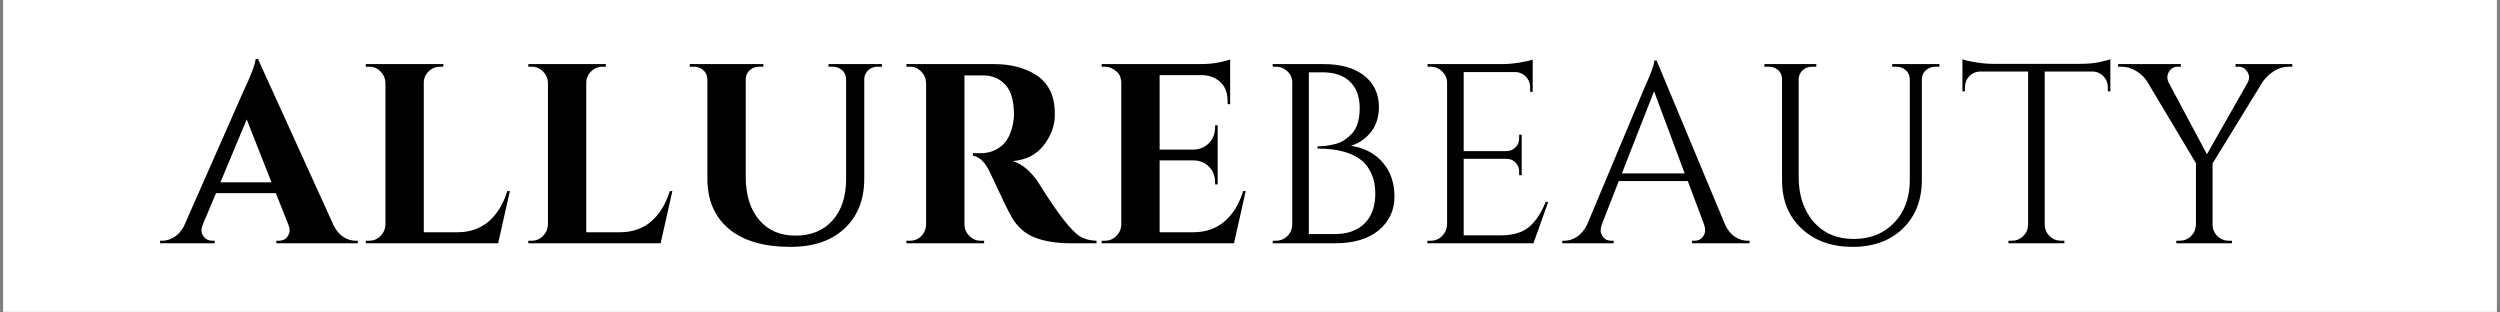 <svg version="1.0" preserveAspectRatio="xMidYMid meet" height="125" viewBox="0 0 750 93.75" zoomAndPan="magnify" width="1000" xmlns:xlink="http://www.w3.org/1999/xlink" xmlns="http://www.w3.org/2000/svg"><rect x="0" y="0" width="750" height="93.75" fill="#808080" stroke="none"/><defs><clipPath id="f22ff90bb1"><path clip-rule="nonzero" d="M 0.996 0 L 749 0 L 749 93.5 L 0.996 93.5 Z M 0.996 0"></path></clipPath></defs><g clip-path="url(#f22ff90bb1)"><path fill-rule="nonzero" fill-opacity="1" d="M 0.996 0 L 749.004 0 L 749.004 93.5 L 0.996 93.5 Z M 0.996 0" fill="#ffffff"></path><path fill-rule="nonzero" fill-opacity="1" d="M 0.996 0 L 749.004 0 L 749.004 93.5 L 0.996 93.5 Z M 0.996 0" fill="#ffffff"></path></g><path fill-rule="nonzero" fill-opacity="1" d="M 106.664 72.219 L 107.355 72.219 L 107.355 72.984 L 82.91 72.984 L 82.91 72.219 L 83.59 72.219 C 84.715 72.219 85.547 71.875 86.078 71.188 C 86.613 70.488 86.887 69.836 86.887 69.223 C 86.887 68.605 86.758 67.992 86.504 67.379 L 82.75 57.938 L 64.812 57.938 L 60.824 67.379 C 60.566 68.051 60.441 68.68 60.441 69.27 C 60.441 69.852 60.719 70.488 61.277 71.188 C 61.848 71.875 62.691 72.219 63.812 72.219 L 64.43 72.219 L 64.43 72.984 L 48.027 72.984 L 48.027 72.219 L 48.719 72.219 C 49.895 72.219 51.066 71.859 52.238 71.141 C 53.414 70.426 54.387 69.348 55.152 67.91 L 72.867 27.754 C 75.262 22.691 76.539 19.34 76.695 17.695 L 77.391 17.695 L 100.156 67.762 C 100.922 69.25 101.887 70.367 103.055 71.113 C 104.234 71.852 105.434 72.219 106.664 72.219 Z M 66.125 54.707 L 81.453 54.707 L 74.016 35.824 Z M 66.125 54.707" fill="#000000"></path><path fill-rule="nonzero" fill-opacity="1" d="M 110.727 72.219 C 112.062 72.219 113.203 71.746 114.145 70.801 C 115.086 69.852 115.582 68.707 115.633 67.379 L 115.633 24.836 C 115.582 23.508 115.086 22.371 114.145 21.426 C 113.203 20.48 112.062 20.012 110.727 20.012 L 109.742 20.012 L 109.742 19.227 L 133.039 19.227 L 132.965 20.012 L 132.035 20.012 C 130.711 20.012 129.562 20.48 128.59 21.426 C 127.617 22.371 127.133 23.508 127.133 24.836 L 127.133 69.68 L 137.176 69.68 C 140.906 69.68 144.031 68.613 146.555 66.465 C 149.09 64.312 150.965 61.266 152.195 57.32 L 152.961 57.32 L 149.441 72.984 L 109.742 72.984 L 109.742 72.219 Z M 110.727 72.219" fill="#000000"></path><path fill-rule="nonzero" fill-opacity="1" d="M 159.477 72.219 C 160.812 72.219 161.953 71.746 162.895 70.801 C 163.836 69.852 164.332 68.707 164.383 67.379 L 164.383 24.836 C 164.332 23.508 163.836 22.371 162.895 21.426 C 161.953 20.48 160.812 20.012 159.477 20.012 L 158.492 20.012 L 158.492 19.227 L 181.789 19.227 L 181.715 20.012 L 180.785 20.012 C 179.461 20.012 178.312 20.48 177.34 21.426 C 176.367 22.371 175.883 23.508 175.883 24.836 L 175.883 69.68 L 185.926 69.68 C 189.656 69.68 192.781 68.613 195.305 66.465 C 197.84 64.312 199.715 61.266 200.945 57.32 L 201.711 57.32 L 198.191 72.984 L 158.492 72.984 L 158.492 72.219 Z M 159.477 72.219" fill="#000000"></path><path fill-rule="nonzero" fill-opacity="1" d="M 264.57 20.012 L 263.258 20.012 C 262.188 20.012 261.27 20.355 260.504 21.043 C 259.738 21.734 259.332 22.59 259.281 23.609 L 259.281 53.559 C 259.281 59.852 257.312 64.844 253.379 68.531 C 249.438 72.219 244.047 74.062 237.207 74.062 C 229.129 74.062 222.941 72.258 218.652 68.648 C 214.359 65.043 212.219 60.035 212.219 53.633 L 212.219 23.848 C 212.168 22.312 211.477 21.188 210.141 20.469 C 209.531 20.164 208.867 20.012 208.156 20.012 L 206.934 20.012 L 206.934 19.227 L 229.008 19.227 L 229.008 20.012 L 227.785 20.012 C 226.652 20.012 225.707 20.355 224.941 21.043 C 224.176 21.734 223.766 22.613 223.719 23.684 L 223.719 53.027 C 223.719 58.449 225.043 62.742 227.695 65.918 C 230.355 69.098 234.004 70.684 238.652 70.684 C 243.305 70.684 246.984 69.191 249.695 66.199 C 252.406 63.203 253.781 59.141 253.832 54.016 L 253.832 23.684 C 253.734 22.199 253.047 21.129 251.773 20.469 C 251.152 20.164 250.484 20.012 249.77 20.012 L 248.547 20.012 L 248.547 19.227 L 264.57 19.227 Z M 264.57 20.012" fill="#000000"></path><path fill-rule="nonzero" fill-opacity="1" d="M 292.852 22.621 L 289.551 22.621 C 289.453 22.621 289.379 22.621 289.332 22.621 L 289.332 67.379 C 289.379 68.707 289.875 69.852 290.82 70.801 C 291.77 71.746 292.91 72.219 294.234 72.219 L 295.238 72.219 L 295.238 72.984 L 271.926 72.984 L 271.926 72.219 L 272.926 72.219 C 274.762 72.219 276.168 71.43 277.137 69.844 C 277.551 69.129 277.777 68.332 277.832 67.453 L 277.832 24.836 C 277.777 23.508 277.277 22.371 276.328 21.426 C 275.387 20.48 274.254 20.012 272.926 20.012 L 271.926 20.012 L 271.926 19.227 L 298.227 19.227 C 303.172 19.227 307.359 20.305 310.785 22.461 C 312.523 23.531 313.902 25.035 314.926 26.957 C 315.945 28.875 316.457 31.383 316.457 34.48 C 316.457 37.582 315.383 40.566 313.23 43.438 C 311.09 46.301 307.977 47.934 303.895 48.336 C 306.859 49.309 309.465 51.562 311.715 55.09 C 317.23 63.953 321.316 69.223 323.965 70.906 C 325.301 71.73 326.965 72.172 328.957 72.219 L 328.957 72.984 L 321.449 72.984 C 317 72.984 313.305 72.402 310.359 71.23 C 307.422 70.051 305.109 67.977 303.426 65.004 C 302.461 63.316 300.34 58.938 297.062 51.875 C 295.637 48.746 293.902 47.031 291.863 46.727 L 291.863 45.961 L 294.234 45.961 C 296.531 45.961 298.559 45.273 300.316 43.895 C 302.082 42.508 303.277 40.25 303.895 37.121 C 304.102 36.055 304.203 35.207 304.203 34.586 C 304.203 30.395 303.359 27.367 301.672 25.5 C 299.98 23.633 297.805 22.672 295.148 22.621 C 294.637 22.621 293.871 22.621 292.852 22.621 Z M 292.852 22.621" fill="#000000"></path><path fill-rule="nonzero" fill-opacity="1" d="M 331.48 72.219 C 332.816 72.219 333.957 71.746 334.898 70.801 C 335.84 69.852 336.336 68.707 336.387 67.379 L 336.387 24.613 C 336.285 23.285 335.902 22.312 335.238 21.691 C 334.008 20.57 332.758 20.012 331.48 20.012 L 330.496 20.012 L 330.496 19.227 L 359.844 19.227 C 362.348 19.227 364.414 19.035 366.043 18.652 C 367.684 18.27 368.684 18.004 369.047 17.855 L 369.047 31.297 L 368.281 31.207 L 368.281 30.367 C 368.281 27.203 367.105 24.949 364.746 23.609 C 363.629 22.953 362.305 22.594 360.773 22.531 L 347.887 22.531 L 347.887 44.883 L 358.004 44.883 C 359.895 44.836 361.457 44.188 362.688 42.934 C 363.91 41.68 364.527 40.125 364.527 38.273 L 364.527 37.582 L 365.293 37.582 L 365.293 55.328 L 364.527 55.328 L 364.527 54.707 C 364.527 52.82 363.922 51.262 362.715 50.031 C 361.516 48.805 360 48.164 358.164 48.113 L 347.887 48.113 L 347.887 69.68 L 357.93 69.68 C 361.66 69.68 364.785 68.613 367.309 66.465 C 369.844 64.312 371.719 61.266 372.949 57.32 L 373.715 57.32 L 370.195 72.984 L 330.496 72.984 L 330.496 72.219 Z M 331.48 72.219" fill="#000000"></path><path fill-rule="nonzero" fill-opacity="1" d="M 400.473 72.984 L 381.773 72.984 L 381.859 72.219 L 382.773 72.219 C 384.098 72.219 385.23 71.762 386.176 70.848 C 387.125 69.926 387.625 68.793 387.676 67.453 L 387.676 24.762 C 387.676 23.434 387.191 22.312 386.219 21.398 C 385.246 20.477 384.098 20.012 382.773 20.012 L 381.859 20.012 L 381.773 19.227 L 397.027 19.227 C 402.289 19.227 406.379 20.395 409.293 22.727 C 412.211 25.055 413.668 28.168 413.668 32.062 C 413.668 35.133 412.848 37.68 411.207 39.703 C 409.566 41.723 407.574 43.066 405.23 43.73 C 409.266 44.344 412.453 46.004 414.801 48.719 C 417.156 51.434 418.336 54.852 418.336 58.973 C 418.336 63.094 416.766 66.461 413.625 69.078 C 410.48 71.684 406.098 72.984 400.473 72.984 Z M 392.652 70.227 L 400.18 70.227 C 400.227 70.227 400.273 70.227 400.324 70.227 C 404.203 70.227 407.219 69.164 409.367 67.039 C 411.52 64.918 412.594 61.906 412.594 58.012 C 412.594 55.809 412.219 53.879 411.473 52.215 C 410.738 50.555 409.801 49.234 408.676 48.262 C 405.707 45.805 401.27 44.574 395.348 44.574 C 395.348 44.574 395.32 44.574 395.262 44.574 L 395.262 43.879 C 395.32 43.879 395.562 43.879 395.996 43.879 C 396.426 43.879 397.051 43.832 397.867 43.73 C 398.691 43.625 399.613 43.445 400.637 43.188 C 401.656 42.934 402.57 42.523 403.391 41.961 C 404.203 41.402 404.969 40.738 405.688 39.969 C 407.168 38.281 407.91 35.758 407.91 32.402 C 407.91 29.051 406.953 26.426 405.039 24.539 C 403.125 22.645 400.348 21.691 396.719 21.691 L 392.652 21.691 Z M 392.652 70.227" fill="#000000"></path><path fill-rule="nonzero" fill-opacity="1" d="M 429.223 72.219 C 430.547 72.219 431.684 71.746 432.625 70.801 C 433.574 69.852 434.074 68.707 434.125 67.379 L 434.125 24.379 C 433.969 23.148 433.426 22.117 432.508 21.277 C 431.594 20.434 430.496 20.012 429.223 20.012 L 428.309 20.012 L 428.223 19.227 L 450.68 19.227 C 452.27 19.227 453.996 19.078 455.863 18.77 C 457.727 18.469 459.043 18.164 459.809 17.855 L 459.809 27.535 L 459.043 27.535 L 459.043 26.148 C 459.043 24.918 458.621 23.871 457.777 23.004 C 456.93 22.133 455.922 21.672 454.742 21.617 L 439.105 21.617 L 439.105 45.34 L 452.062 45.34 C 453.082 45.293 453.953 44.91 454.668 44.188 C 455.383 43.473 455.746 42.578 455.746 41.504 L 455.746 40.426 L 456.512 40.426 L 456.512 52.555 L 455.746 52.555 L 455.746 51.402 C 455.746 50.383 455.395 49.516 454.699 48.809 C 454.012 48.09 453.156 47.699 452.137 47.641 L 439.105 47.641 L 439.105 70.609 L 450.074 70.609 C 453.852 70.609 456.738 69.766 458.734 68.074 C 460.727 66.383 462.387 63.875 463.711 60.551 L 464.477 60.551 L 460.031 72.984 L 428.223 72.984 L 428.223 72.219 Z M 429.223 72.219" fill="#000000"></path><path fill-rule="nonzero" fill-opacity="1" d="M 524.27 72.219 L 524.875 72.219 L 524.875 72.984 L 507.629 72.984 L 507.629 72.219 L 508.324 72.219 C 509.391 72.219 510.195 71.875 510.738 71.188 C 511.273 70.488 511.547 69.836 511.547 69.223 C 511.547 68.605 511.445 67.992 511.238 67.379 L 506.336 54.324 L 485.629 54.324 L 480.504 67.453 C 480.301 68.074 480.195 68.68 480.195 69.27 C 480.195 69.852 480.461 70.488 480.992 71.188 C 481.527 71.875 482.336 72.219 483.406 72.219 L 484.098 72.219 L 484.098 72.984 L 468.695 72.984 L 468.695 72.219 L 469.387 72.219 C 470.66 72.219 471.914 71.812 473.145 70.996 C 474.367 70.168 475.367 68.965 476.133 67.379 L 493.449 26.074 C 495.344 21.926 496.293 19.289 496.293 18.168 L 496.984 18.168 L 517.527 67.379 C 518.234 68.965 519.199 70.168 520.426 70.996 C 521.652 71.812 522.934 72.219 524.27 72.219 Z M 486.559 52.023 L 505.406 52.023 L 496.219 27.371 Z M 486.559 52.023" fill="#000000"></path><path fill-rule="nonzero" fill-opacity="1" d="M 581.836 20.012 L 580.602 20.012 C 579.527 20.012 578.598 20.355 577.801 21.043 C 577.016 21.734 576.598 22.59 576.551 23.609 L 576.551 54.016 C 576.551 60.004 574.656 64.844 570.867 68.531 C 567.086 72.219 562.055 74.062 555.773 74.062 C 549.488 74.062 544.391 72.234 540.473 68.574 C 536.562 64.918 534.613 60.094 534.613 54.102 L 534.613 23.848 C 534.613 22.312 533.949 21.188 532.625 20.469 C 532.012 20.164 531.328 20.012 530.562 20.012 L 529.324 20.012 L 529.324 19.227 L 544.891 19.227 L 544.891 20.012 L 543.668 20.012 C 542.539 20.012 541.59 20.355 540.824 21.043 C 540.059 21.734 539.652 22.613 539.602 23.684 L 539.602 53.027 C 539.602 58.602 541.094 63.109 544.078 66.539 C 547.074 69.973 551.074 71.688 556.082 71.688 C 561.09 71.688 565.145 70.062 568.262 66.805 C 571.383 63.551 572.941 59.289 572.941 54.016 L 572.941 23.684 C 572.891 22.613 572.484 21.734 571.719 21.043 C 570.953 20.355 570.004 20.012 568.879 20.012 L 567.656 20.012 L 567.656 19.227 L 581.836 19.227 Z M 581.836 20.012" fill="#000000"></path><path fill-rule="nonzero" fill-opacity="1" d="M 632.348 26.074 C 632.348 24.844 631.91 23.785 631.039 22.887 C 630.172 21.996 629.152 21.516 627.977 21.457 L 613.41 21.457 L 613.41 67.453 C 613.461 68.793 613.957 69.926 614.898 70.848 C 615.848 71.762 616.988 72.219 618.316 72.219 L 619.316 72.219 L 619.316 72.984 L 602.531 72.984 L 602.531 72.219 L 603.531 72.219 C 604.855 72.219 605.988 71.762 606.934 70.848 C 607.883 69.926 608.383 68.82 608.434 67.527 L 608.434 21.457 L 593.871 21.457 C 592.641 21.516 591.605 21.996 590.762 22.887 C 589.918 23.785 589.496 24.844 589.496 26.074 L 589.496 27.371 L 588.73 27.445 L 588.73 17.781 C 589.496 18.09 590.824 18.395 592.707 18.699 C 594.598 19.004 596.344 19.156 597.934 19.156 L 623.836 19.156 C 626.34 19.156 628.422 18.965 630.082 18.578 C 631.738 18.195 632.75 17.93 633.113 17.781 L 633.113 27.445 L 632.348 27.371 Z M 632.348 26.074" fill="#000000"></path><path fill-rule="nonzero" fill-opacity="1" d="M 687.688 20.012 L 686.613 20.012 C 685.082 20.012 683.637 20.434 682.281 21.277 C 680.93 22.117 679.785 23.176 678.867 24.449 L 663.773 49.027 L 663.773 67.379 C 663.773 68.707 664.242 69.852 665.188 70.801 C 666.129 71.746 667.293 72.219 668.676 72.219 L 669.59 72.219 L 669.59 72.984 L 652.891 72.984 L 652.891 72.219 L 653.875 72.219 C 655.211 72.219 656.352 71.762 657.293 70.848 C 658.234 69.926 658.73 68.793 658.781 67.453 L 658.781 48.953 L 644.145 24.449 C 643.379 23.234 642.293 22.191 640.891 21.324 C 639.48 20.449 638.016 20.012 636.484 20.012 L 635.41 20.012 L 635.41 19.227 L 654.258 19.227 L 654.258 20.012 L 653.273 20.012 C 652.145 20.012 651.273 20.523 650.668 21.543 C 650.359 22.105 650.211 22.66 650.211 23.195 C 650.211 23.727 650.336 24.25 650.594 24.762 L 662.078 46.27 L 674.348 24.688 C 674.602 24.18 674.73 23.664 674.73 23.152 C 674.73 22.645 674.551 22.105 674.199 21.543 C 673.578 20.523 672.711 20.012 671.594 20.012 L 670.664 20.012 L 670.664 19.227 L 687.688 19.227 Z M 687.688 20.012" fill="#000000"></path></svg>